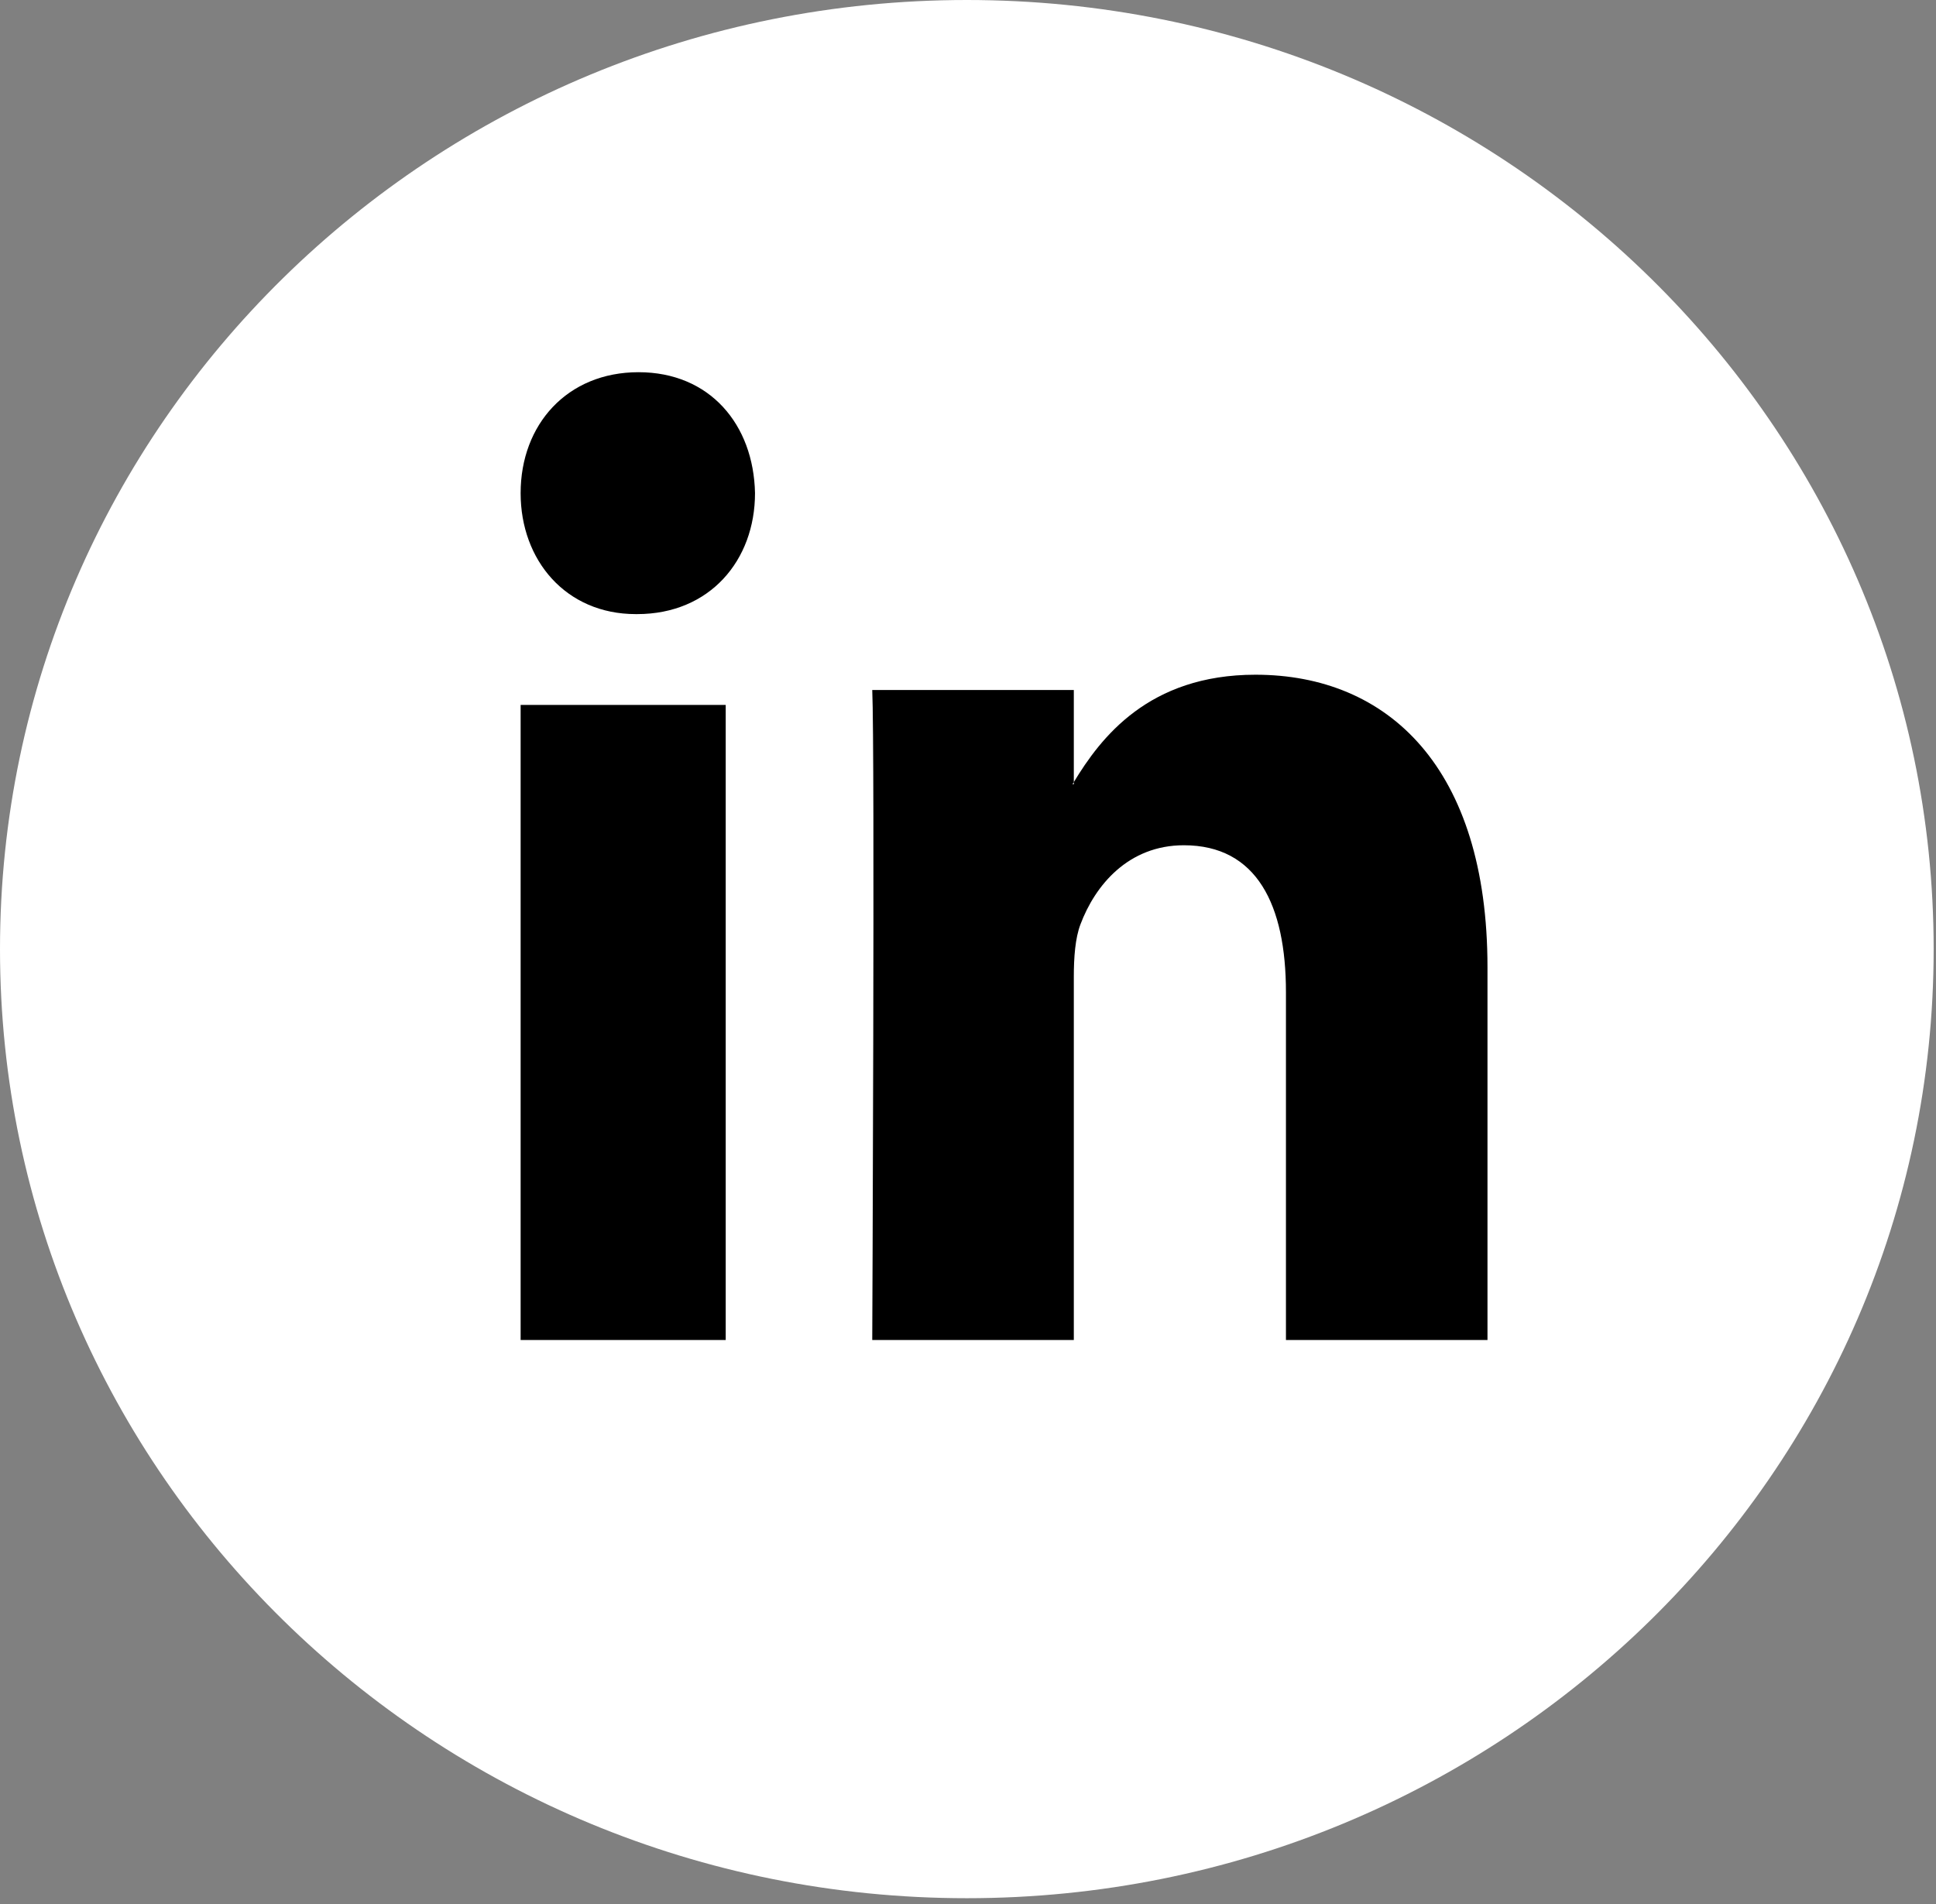<svg width="61" height="60" viewBox="0 0 61 60" fill="none" xmlns="http://www.w3.org/2000/svg">
<rect x="0" y="0" width="61" height="60" fill="#808080" stroke="none"/>
<path d="M30.463 59.817C47.287 59.817 60.926 46.427 60.926 29.909C60.926 13.391 47.287 0 30.463 0C13.639 0 0 13.391 0 29.909C0 46.427 13.639 59.817 30.463 59.817Z" fill="white"/>
<path fill-rule="evenodd" clip-rule="evenodd" d="M20.119 11.729C17.873 11.729 16.404 13.376 16.404 15.54C16.404 17.658 17.831 19.352 20.033 19.352H20.075C22.365 19.352 23.789 17.658 23.789 15.54C23.745 13.376 22.365 11.729 20.119 11.729ZM46.868 30.48V42.227H40.518V31.267C40.518 28.516 39.601 26.636 37.302 26.636C35.547 26.636 34.505 27.901 34.044 29.127C33.877 29.564 33.834 30.172 33.834 30.787V42.227H27.483C27.483 42.227 27.568 23.664 27.483 21.743H33.834V24.646C33.828 24.657 33.821 24.667 33.814 24.678C33.806 24.689 33.798 24.701 33.792 24.713H33.834V24.646C34.678 23.253 36.184 21.262 39.558 21.262C43.736 21.262 46.868 24.19 46.868 30.48ZM22.866 42.226H16.404V22.213H22.866V42.226Z" fill="black"/>
</svg>
